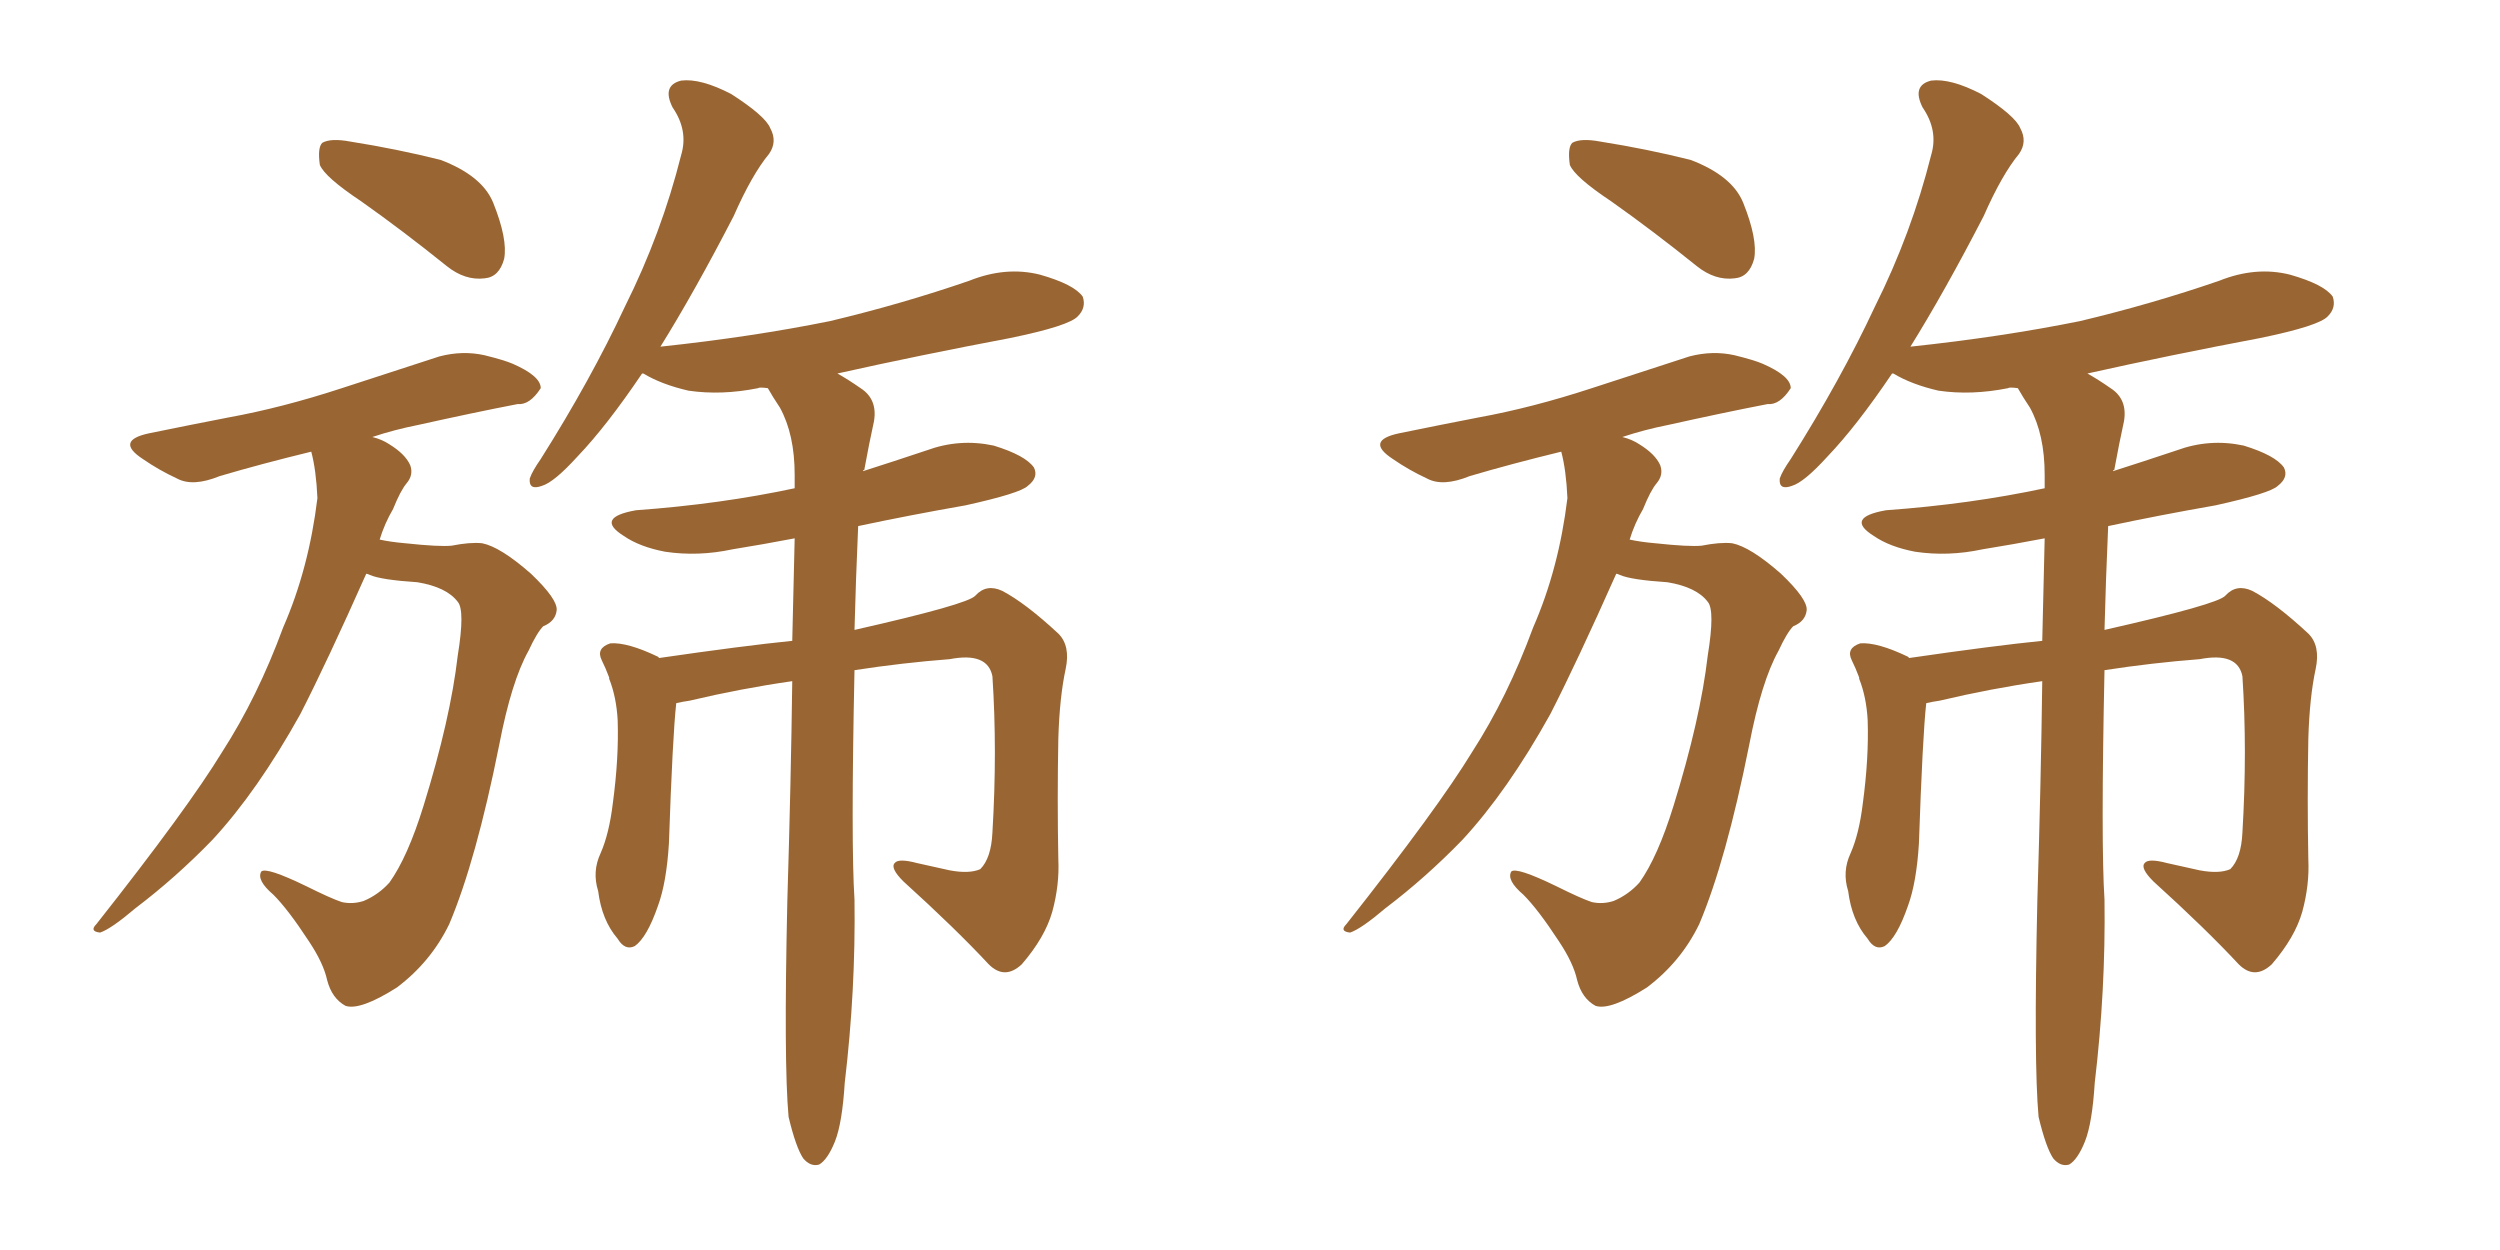 <svg xmlns="http://www.w3.org/2000/svg" xmlns:xlink="http://www.w3.org/1999/xlink" width="300" height="150"><path fill="#996633" padding="10" d="M43.36 24.17L43.36 24.17Q38.96 21.24 38.38 19.78L38.38 19.78Q38.09 17.72 38.67 17.14L38.67 17.14Q39.70 16.55 42.04 16.99L42.04 16.99Q47.61 17.87 52.88 19.19L52.88 19.19Q57.86 21.09 59.18 24.32L59.18 24.32Q60.94 28.71 60.50 31.05L60.50 31.05Q59.91 33.25 58.15 33.40L58.15 33.40Q55.81 33.69 53.61 31.93L53.61 31.93Q48.34 27.69 43.36 24.17ZM43.95 68.85L43.95 68.85Q39.26 79.39 36.04 85.69L36.04 85.69Q30.91 94.92 25.49 100.78L25.49 100.78Q21.09 105.32 16.26 108.98L16.26 108.98Q13.33 111.47 12.01 111.91L12.01 111.91Q10.69 111.77 11.57 110.89L11.57 110.89Q22.56 96.97 26.66 90.23L26.66 90.23Q30.91 83.64 33.98 75.29L33.98 75.29Q37.06 68.26 38.09 59.77L38.09 59.77Q37.94 56.40 37.35 54.20L37.35 54.20Q31.35 55.66 26.37 57.13L26.37 57.13Q23.14 58.45 21.24 57.42L21.24 57.42Q19.04 56.40 17.14 55.08L17.14 55.08Q13.77 52.88 17.87 52.00L17.87 52.00Q22.85 50.98 27.39 50.10L27.39 50.10Q33.84 48.93 41.02 46.58L41.02 46.58Q46.88 44.68 52.73 42.77L52.73 42.77Q55.52 42.04 58.15 42.63L58.15 42.63Q60.50 43.21 61.52 43.65L61.52 43.65Q64.89 45.12 64.89 46.58L64.89 46.58Q63.57 48.63 62.11 48.49L62.11 48.49Q56.84 49.51 50.24 50.98L50.24 50.98Q47.31 51.56 44.68 52.44L44.68 52.44Q45.85 52.73 46.73 53.32L46.73 53.32Q48.63 54.49 49.22 55.81L49.22 55.81Q49.66 56.98 48.78 58.01L48.78 58.01Q48.05 58.89 47.17 61.08L47.17 61.08Q46.14 62.84 45.56 64.75L45.56 64.75Q46.88 65.04 48.63 65.19L48.63 65.19Q52.73 65.63 54.20 65.48L54.20 65.48Q56.40 65.04 57.86 65.19L57.86 65.19Q60.06 65.63 63.72 68.85L63.72 68.85Q66.94 71.92 66.80 73.24L66.80 73.24Q66.65 74.56 65.19 75.15L65.19 75.15Q64.45 75.88 63.43 78.08L63.43 78.08Q61.38 81.74 59.91 89.36L59.91 89.36Q57.13 103.27 53.91 110.89L53.91 110.89Q51.71 115.43 47.61 118.51L47.61 118.51Q43.21 121.29 41.46 120.70L41.46 120.70Q39.84 119.82 39.26 117.63L39.26 117.63Q38.82 115.58 37.06 112.94L37.06 112.94Q34.57 109.13 32.81 107.37L32.81 107.37Q30.76 105.62 31.35 104.59L31.35 104.59Q31.93 104.00 36.77 106.35L36.77 106.35Q39.70 107.81 41.02 108.25L41.02 108.25Q42.33 108.54 43.65 108.11L43.65 108.11Q45.41 107.37 46.73 105.91L46.73 105.91Q48.93 102.83 50.83 96.68L50.83 96.68Q54.05 86.28 54.93 78.66L54.93 78.66Q55.81 73.24 54.93 72.22L54.93 72.22Q53.61 70.46 50.10 69.87L50.10 69.87Q45.70 69.58 44.38 68.99L44.38 68.99Q44.09 68.85 43.95 68.85ZM94.63 134.03L94.63 134.03L94.63 134.03Q94.04 127.59 94.48 108.11L94.48 108.11Q94.92 93.60 95.07 81.74L95.07 81.74Q88.92 82.62 82.76 84.08L82.76 84.08Q81.74 84.23 81.15 84.38L81.15 84.38Q80.71 88.33 80.27 101.22L80.27 101.22Q79.98 105.91 78.96 108.69L78.96 108.69Q77.64 112.50 76.17 113.53L76.17 113.53Q75 114.11 74.12 112.65L74.12 112.65Q72.22 110.45 71.78 106.93L71.78 106.93Q71.04 104.59 72.07 102.39L72.07 102.39Q73.10 100.05 73.54 96.39L73.54 96.39Q74.27 90.97 74.12 86.43L74.12 86.43Q73.97 83.64 73.10 81.45L73.10 81.45Q73.10 81.30 73.10 81.30L73.10 81.30Q72.66 80.13 72.22 79.25L72.22 79.25Q71.48 77.78 73.24 77.20L73.24 77.20Q75.29 77.05 78.96 78.81L78.96 78.81Q78.96 78.81 79.10 78.96L79.10 78.96Q89.21 77.49 95.07 76.90L95.07 76.90Q95.21 70.31 95.36 64.60L95.36 64.60Q91.55 65.33 87.89 65.92L87.89 65.92Q83.79 66.80 79.83 66.21L79.83 66.21Q76.76 65.63 74.85 64.31L74.85 64.31Q71.34 62.11 76.32 61.23L76.32 61.23Q86.43 60.50 95.36 58.59L95.36 58.59Q95.36 57.57 95.36 56.98L95.36 56.98Q95.36 52.15 93.60 48.93L93.60 48.93Q92.72 47.61 92.14 46.58L92.14 46.58Q91.11 46.44 90.97 46.58L90.97 46.58Q86.57 47.46 82.62 46.88L82.62 46.88Q79.39 46.14 77.20 44.82L77.20 44.82Q77.20 44.82 77.05 44.82L77.05 44.82Q72.80 51.12 69.29 54.79L69.29 54.79Q66.50 57.86 65.04 58.30L65.04 58.30Q63.43 58.89 63.57 57.42L63.57 57.42Q63.87 56.54 64.89 55.08L64.89 55.08Q70.90 45.56 75 36.77L75 36.77Q79.39 27.98 81.74 18.60L81.74 18.60Q82.62 15.67 80.71 12.89L80.71 12.89Q79.39 10.25 81.74 9.67L81.74 9.67Q84.08 9.38 87.74 11.28L87.74 11.28Q91.85 13.92 92.43 15.38L92.43 15.38Q93.31 16.99 92.29 18.46L92.29 18.46Q90.23 20.95 88.04 25.93L88.04 25.93Q83.35 35.01 79.25 41.60L79.25 41.60Q90.23 40.43 99.61 38.53L99.61 38.53Q108.25 36.47 116.31 33.69L116.31 33.69Q120.70 31.93 124.80 32.96L124.80 32.96Q128.91 34.13 129.93 35.60L129.93 35.60Q130.37 36.91 129.35 37.94L129.35 37.94Q128.32 39.11 121.14 40.58L121.14 40.58Q110.30 42.63 100.49 44.82L100.49 44.82Q101.81 45.56 103.27 46.58L103.27 46.58Q105.32 47.90 104.88 50.54L104.88 50.54Q104.30 53.17 103.71 56.40L103.71 56.40Q103.56 56.40 103.56 56.54L103.56 56.54Q107.23 55.37 111.18 54.05L111.18 54.05Q115.14 52.59 119.24 53.47L119.24 53.47Q123.05 54.64 124.07 56.10L124.07 56.10Q124.66 57.28 123.34 58.30L123.34 58.30Q122.46 59.18 115.87 60.64L115.87 60.64Q109.13 61.82 102.98 63.13L102.98 63.13Q102.69 69.73 102.54 75.59L102.54 75.59Q116.16 72.51 117.04 71.48L117.04 71.48Q118.36 70.02 120.26 70.90L120.26 70.90Q123.05 72.36 127.00 76.03L127.00 76.03Q128.47 77.49 127.88 80.27L127.88 80.27Q127.15 83.64 127.00 88.62L127.00 88.62Q126.86 95.95 127.00 103.13L127.00 103.13Q127.15 106.20 126.27 109.42L126.27 109.42Q125.39 112.50 122.61 115.72L122.61 115.72Q120.56 117.63 118.65 115.72L118.65 115.72Q114.70 111.47 108.40 105.76L108.40 105.76Q106.79 104.15 107.37 103.56L107.37 103.56Q107.81 102.98 110.01 103.56L110.01 103.56Q112.06 104.00 113.96 104.44L113.96 104.44Q116.31 104.88 117.63 104.30L117.63 104.30Q118.95 102.98 119.09 99.90L119.09 99.90Q119.68 90.09 119.09 81.15L119.09 81.15Q118.51 78.22 113.96 79.10L113.96 79.10Q108.25 79.54 102.54 80.42L102.54 80.42Q102.10 101.22 102.54 107.96L102.54 107.96Q102.69 118.80 101.37 129.93L101.37 129.93Q101.07 134.77 100.20 136.96L100.20 136.96Q99.32 139.16 98.29 139.75L98.29 139.75Q97.27 140.04 96.39 139.01L96.39 139.01Q95.51 137.70 94.63 134.03ZM193.36 24.17L193.36 24.17Q188.96 21.24 188.38 19.78L188.38 19.78Q188.09 17.72 188.67 17.14L188.67 17.14Q189.70 16.55 192.04 16.99L192.04 16.99Q197.61 17.87 202.88 19.19L202.88 19.19Q207.86 21.09 209.18 24.32L209.18 24.32Q210.94 28.71 210.50 31.05L210.50 31.05Q209.91 33.25 208.15 33.40L208.15 33.40Q205.81 33.69 203.61 31.93L203.61 31.93Q198.34 27.69 193.36 24.17ZM193.95 68.85L193.95 68.85Q189.26 79.39 186.04 85.69L186.04 85.69Q180.91 94.92 175.49 100.78L175.49 100.78Q171.09 105.32 166.26 108.98L166.26 108.98Q163.33 111.47 162.01 111.91L162.01 111.91Q160.69 111.77 161.57 110.89L161.57 110.89Q172.56 96.97 176.66 90.23L176.66 90.23Q180.91 83.64 183.98 75.29L183.98 75.29Q187.06 68.26 188.09 59.77L188.09 59.77Q187.94 56.40 187.35 54.20L187.35 54.20Q181.35 55.66 176.37 57.13L176.37 57.13Q173.14 58.45 171.24 57.42L171.24 57.42Q169.04 56.40 167.14 55.08L167.14 55.08Q163.77 52.88 167.87 52.00L167.87 52.00Q172.85 50.98 177.39 50.10L177.39 50.10Q183.84 48.93 191.02 46.58L191.02 46.58Q196.88 44.68 202.73 42.77L202.73 42.77Q205.52 42.04 208.15 42.63L208.15 42.63Q210.50 43.21 211.52 43.65L211.52 43.65Q214.89 45.12 214.89 46.58L214.89 46.58Q213.57 48.63 212.11 48.49L212.11 48.49Q206.84 49.51 200.24 50.98L200.24 50.98Q197.31 51.56 194.68 52.44L194.68 52.44Q195.85 52.73 196.73 53.32L196.73 53.32Q198.63 54.49 199.22 55.81L199.22 55.81Q199.66 56.98 198.78 58.01L198.78 58.01Q198.05 58.89 197.17 61.08L197.17 61.08Q196.14 62.84 195.56 64.75L195.56 64.75Q196.88 65.04 198.63 65.19L198.63 65.19Q202.73 65.63 204.20 65.48L204.20 65.48Q206.40 65.04 207.86 65.19L207.86 65.19Q210.06 65.63 213.72 68.85L213.72 68.85Q216.94 71.92 216.80 73.24L216.80 73.24Q216.65 74.56 215.19 75.15L215.19 75.15Q214.45 75.88 213.43 78.08L213.43 78.08Q211.38 81.74 209.91 89.36L209.91 89.36Q207.13 103.27 203.91 110.89L203.91 110.89Q201.71 115.43 197.61 118.51L197.61 118.51Q193.21 121.29 191.46 120.70L191.46 120.70Q189.84 119.82 189.26 117.63L189.26 117.63Q188.82 115.58 187.06 112.94L187.06 112.94Q184.57 109.13 182.81 107.37L182.81 107.37Q180.76 105.62 181.35 104.59L181.35 104.59Q181.93 104.00 186.77 106.35L186.77 106.35Q189.70 107.81 191.02 108.25L191.02 108.25Q192.33 108.54 193.65 108.11L193.65 108.11Q195.41 107.37 196.73 105.91L196.73 105.91Q198.93 102.83 200.83 96.68L200.83 96.68Q204.05 86.28 204.93 78.66L204.93 78.66Q205.81 73.24 204.93 72.22L204.93 72.22Q203.61 70.46 200.10 69.87L200.10 69.87Q195.70 69.58 194.38 68.99L194.38 68.99Q194.09 68.85 193.95 68.85ZM244.63 134.03L244.63 134.03L244.63 134.03Q244.04 127.59 244.48 108.11L244.48 108.11Q244.92 93.60 245.07 81.74L245.07 81.74Q238.92 82.62 232.76 84.08L232.76 84.08Q231.74 84.23 231.15 84.38L231.15 84.38Q230.71 88.33 230.27 101.22L230.27 101.22Q229.98 105.91 228.96 108.69L228.96 108.69Q227.64 112.50 226.17 113.53L226.17 113.53Q225 114.11 224.12 112.65L224.12 112.65Q222.22 110.45 221.78 106.93L221.78 106.93Q221.04 104.59 222.07 102.39L222.07 102.39Q223.10 100.05 223.54 96.39L223.54 96.39Q224.27 90.97 224.12 86.43L224.12 86.43Q223.97 83.64 223.10 81.45L223.10 81.45Q223.10 81.30 223.10 81.30L223.10 81.30Q222.66 80.13 222.22 79.25L222.22 79.25Q221.48 77.78 223.24 77.20L223.24 77.20Q225.29 77.05 228.96 78.81L228.96 78.81Q228.96 78.81 229.10 78.96L229.10 78.96Q239.21 77.49 245.07 76.90L245.07 76.90Q245.21 70.31 245.36 64.60L245.36 64.60Q241.55 65.33 237.89 65.92L237.89 65.92Q233.79 66.80 229.83 66.21L229.83 66.21Q226.76 65.63 224.85 64.31L224.85 64.31Q221.34 62.11 226.32 61.23L226.32 61.23Q236.43 60.50 245.36 58.59L245.36 58.59Q245.36 57.57 245.36 56.98L245.36 56.98Q245.36 52.15 243.60 48.93L243.60 48.93Q242.72 47.61 242.14 46.58L242.14 46.58Q241.11 46.44 240.97 46.58L240.97 46.58Q236.57 47.46 232.62 46.88L232.62 46.88Q229.39 46.14 227.20 44.82L227.20 44.82Q227.20 44.82 227.05 44.82L227.05 44.82Q222.80 51.12 219.29 54.79L219.29 54.79Q216.50 57.86 215.04 58.30L215.04 58.30Q213.43 58.89 213.57 57.42L213.57 57.42Q213.87 56.54 214.89 55.08L214.89 55.08Q220.90 45.56 225 36.77L225 36.77Q229.39 27.98 231.74 18.60L231.74 18.60Q232.62 15.67 230.71 12.89L230.71 12.89Q229.39 10.25 231.74 9.67L231.74 9.67Q234.08 9.38 237.74 11.28L237.74 11.28Q241.85 13.92 242.43 15.38L242.43 15.38Q243.31 16.99 242.29 18.46L242.29 18.46Q240.23 20.95 238.04 25.93L238.04 25.93Q233.35 35.01 229.25 41.60L229.25 41.60Q240.23 40.43 249.61 38.53L249.61 38.53Q258.25 36.47 266.31 33.69L266.31 33.69Q270.70 31.93 274.80 32.96L274.80 32.96Q278.91 34.13 279.93 35.60L279.93 35.60Q280.37 36.91 279.35 37.94L279.35 37.94Q278.32 39.11 271.14 40.58L271.14 40.58Q260.30 42.63 250.49 44.82L250.49 44.82Q251.81 45.56 253.27 46.58L253.27 46.58Q255.32 47.90 254.88 50.54L254.88 50.54Q254.30 53.17 253.71 56.40L253.71 56.40Q253.56 56.40 253.56 56.54L253.56 56.54Q257.23 55.37 261.18 54.05L261.18 54.05Q265.14 52.59 269.24 53.47L269.24 53.47Q273.05 54.64 274.07 56.10L274.07 56.10Q274.66 57.28 273.34 58.30L273.34 58.30Q272.46 59.18 265.87 60.64L265.87 60.64Q259.13 61.82 252.98 63.13L252.98 63.13Q252.69 69.73 252.54 75.59L252.54 75.59Q266.16 72.51 267.04 71.48L267.04 71.48Q268.36 70.02 270.26 70.90L270.26 70.90Q273.05 72.36 277.00 76.03L277.00 76.03Q278.47 77.49 277.88 80.27L277.88 80.27Q277.15 83.64 277.00 88.62L277.00 88.62Q276.86 95.95 277.00 103.13L277.00 103.13Q277.15 106.20 276.27 109.42L276.27 109.42Q275.39 112.50 272.61 115.72L272.61 115.72Q270.56 117.63 268.65 115.72L268.65 115.72Q264.70 111.47 258.40 105.76L258.40 105.76Q256.79 104.15 257.37 103.56L257.37 103.56Q257.81 102.98 260.01 103.56L260.01 103.56Q262.06 104.00 263.96 104.44L263.96 104.44Q266.31 104.88 267.63 104.30L267.63 104.30Q268.95 102.98 269.09 99.90L269.09 99.90Q269.68 90.09 269.09 81.15L269.09 81.15Q268.51 78.22 263.96 79.10L263.96 79.10Q258.25 79.54 252.54 80.42L252.54 80.42Q252.10 101.22 252.54 107.96L252.54 107.96Q252.69 118.80 251.37 129.93L251.37 129.93Q251.07 134.77 250.20 136.96L250.20 136.96Q249.32 139.16 248.29 139.75L248.29 139.75Q247.27 140.04 246.39 139.01L246.39 139.01Q245.51 137.70 244.63 134.03Z"/></svg>